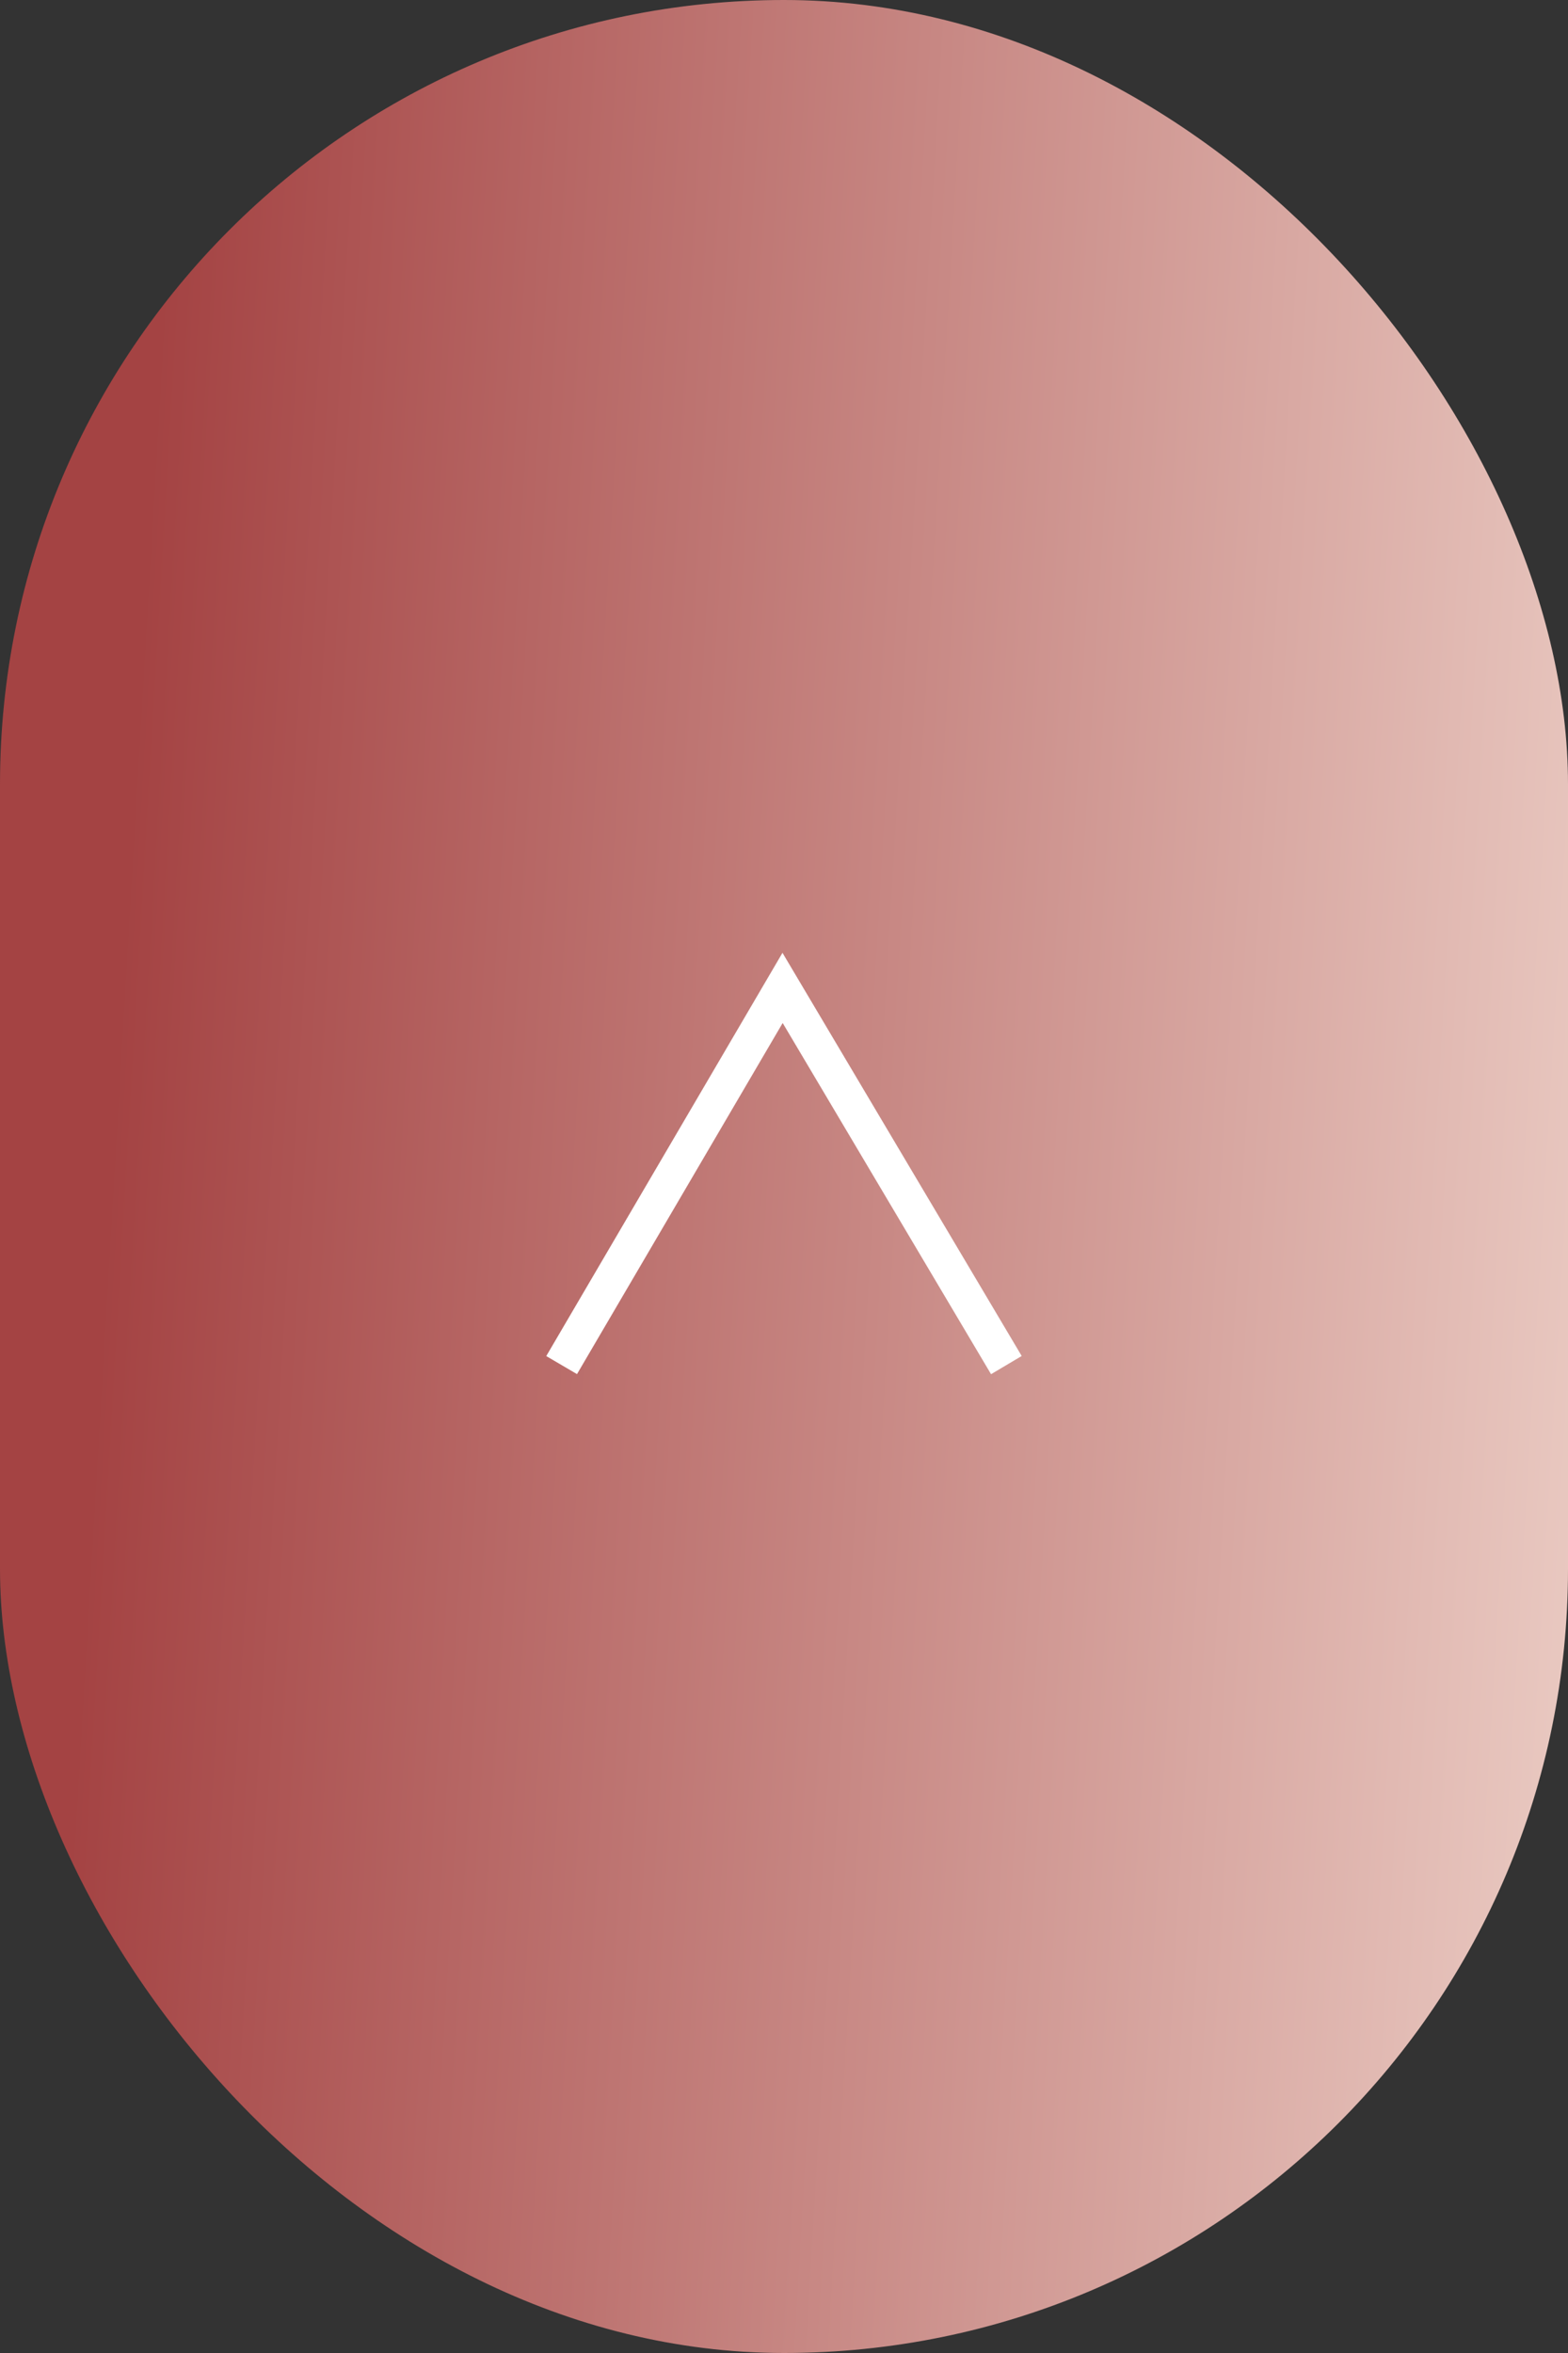 <svg id="圖層_1" data-name="圖層 1" xmlns="http://www.w3.org/2000/svg" xmlns:xlink="http://www.w3.org/1999/xlink" viewBox="0 0 44 66"><rect x="0" y="0" width="44" height="66" fill="#333333" stroke="none"/><defs><style>.cls-1{fill:url(#未命名漸層_6);}.cls-2{fill:none;stroke:#fff;stroke-miterlimit:10;}</style><linearGradient id="未命名漸層_6" x1="56.26" y1="35.02" x2="3.12" y2="31.89" gradientUnits="userSpaceOnUse"><stop offset="0" stop-color="#fcede3"/><stop offset="1" stop-color="#a44343"/></linearGradient></defs><rect class="cls-1" width="44" height="66" rx="22"/><polyline class="cls-2" points="15.76 38.29 21.96 27.71 28.24 38.29"/></svg>